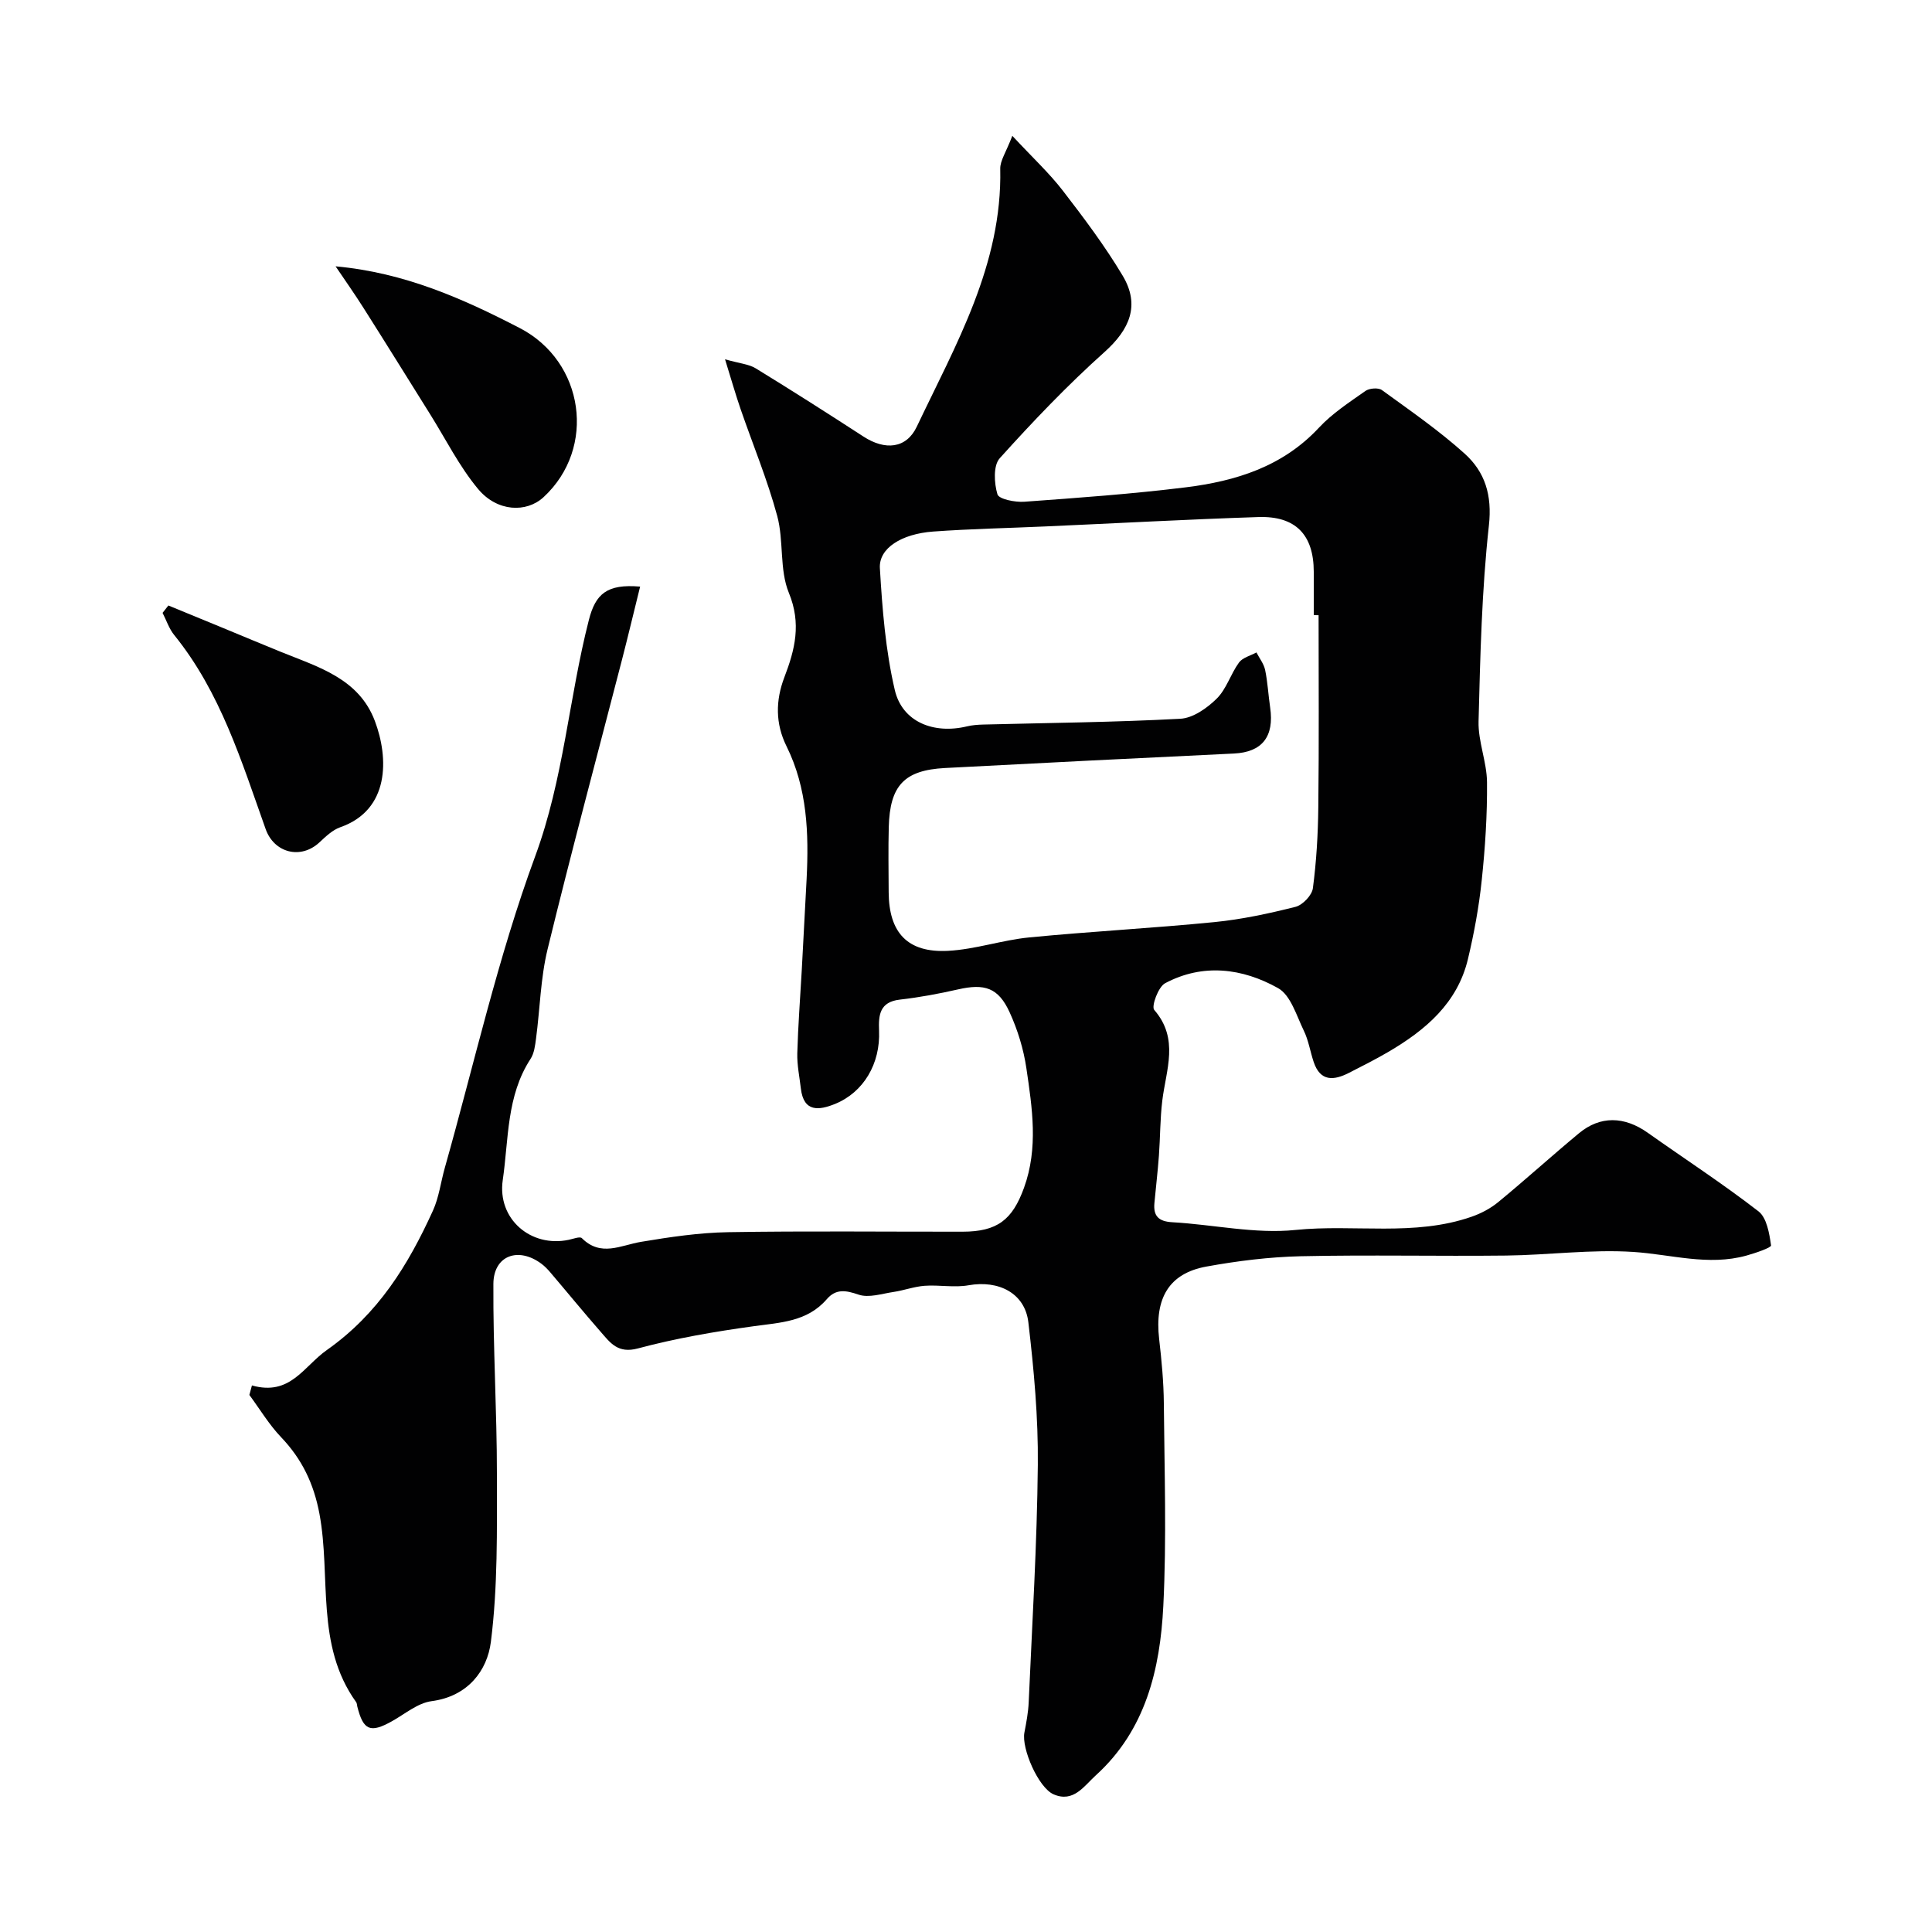 <svg enable-background="new 0 0 400 400" viewBox="0 0 400 400" xmlns="http://www.w3.org/2000/svg"><g fill="#010102"><path d="m52.16 286.84c7.95 2.24 10.68-3.93 15.51-7.33 10.66-7.51 16.84-17.61 21.96-28.85 1.26-2.77 1.63-5.94 2.47-8.9 6.09-21.54 10.98-43.53 18.7-64.47 5.92-16.03 6.97-32.75 11.12-48.94 1.38-5.39 3.73-7.49 10.61-6.9-1.27 5.11-2.45 10.09-3.73 15.05-5.17 20-10.54 39.96-15.43 60.03-1.46 6-1.57 12.33-2.39 18.5-.19 1.44-.38 3.05-1.14 4.21-5 7.67-4.51 16.6-5.75 25.08-1.17 8.04 5.8 14.03 13.66 12.37.92-.19 2.31-.74 2.71-.35 3.94 3.94 8.04 1.48 12.26.77 5.97-1 12.03-1.9 18.06-2 16.16-.27 32.33-.08 48.5-.1 7.21-.01 10.32-2.45 12.73-9.09 2.99-8.25 1.7-16.53.49-24.76-.58-3.95-1.8-7.92-3.46-11.56-2.34-5.13-5.19-6.01-10.71-4.75-3.97.9-7.99 1.65-12.03 2.11-4.2.48-4.43 3.22-4.3 6.43.29 6.83-3.2 12.76-9.12 15.17-3.29 1.33-6.49 1.77-7.07-3.19-.28-2.42-.8-4.86-.74-7.28.16-5.77.61-11.53.93-17.3.34-6.27.68-12.54 1-18.8.47-9.44.16-18.76-4.16-27.49-2.32-4.67-2.28-9.48-.45-14.27 2.2-5.74 3.56-11.11.93-17.5-1.98-4.82-1.01-10.77-2.41-15.93-2.03-7.5-5.04-14.74-7.58-22.11-1.03-2.98-1.89-6.02-3.22-10.3 3.12.88 4.96 1.01 6.35 1.87 7.51 4.6 14.94 9.34 22.32 14.13 4.48 2.91 8.87 2.5 11.03-2.05 8.08-17.01 17.71-33.57 17.28-53.39-.04-1.69 1.2-3.41 2.5-6.83 4.19 4.51 7.64 7.7 10.47 11.37 4.38 5.68 8.72 11.46 12.39 17.61 3.62 6.08 1.47 11.09-3.78 15.79-7.66 6.86-14.8 14.34-21.69 21.99-1.36 1.51-1.16 5.16-.47 7.46.3 1.01 3.67 1.68 5.57 1.54 11.15-.81 22.31-1.61 33.39-2.98 10.35-1.28 20.08-4.27 27.6-12.35 2.76-2.96 6.28-5.25 9.63-7.61.81-.57 2.67-.72 3.41-.18 5.82 4.23 11.78 8.34 17.12 13.15 4.21 3.79 5.73 8.57 5.03 14.88-1.48 13.44-1.79 27.02-2.14 40.55-.11 4.18 1.71 8.39 1.75 12.6.06 6.76-.38 13.55-1.09 20.28-.57 5.49-1.58 10.98-2.86 16.35-2.18 9.13-8.78 14.7-16.47 19.21-2.65 1.55-5.4 2.93-8.13 4.33-3.15 1.61-5.96 1.88-7.34-2.25-.72-2.15-1.06-4.46-2.04-6.47-1.52-3.12-2.71-7.34-5.33-8.81-7.35-4.12-15.54-5.19-23.39-1.01-1.42.76-2.88 4.8-2.25 5.52 5.22 6.01 2.44 12.41 1.67 18.78-.46 3.78-.42 7.61-.7 11.41-.24 3.27-.63 6.53-.93 9.79-.25 2.69.85 3.82 3.7 3.98 8.52.48 17.15 2.46 25.5 1.6 12.15-1.24 24.6 1.4 36.47-2.74 1.96-.68 3.93-1.72 5.53-3.04 5.65-4.65 11.08-9.58 16.71-14.25 4.4-3.65 9.39-3.52 14.22-.1 7.65 5.42 15.53 10.54 22.93 16.27 1.73 1.34 2.25 4.59 2.61 7.06.07.46-3.27 1.6-5.12 2.11-7.88 2.18-15.58-.25-23.39-.76-8.73-.57-17.57.65-26.36.75-14.16.16-28.34-.17-42.49.14-6.54.15-13.12.97-19.56 2.14-7.74 1.41-10.74 6.57-9.77 15.01.51 4.41.93 8.86.97 13.3.12 14 .59 28.03-.11 41.99-.66 13.05-3.64 25.66-13.97 35.03-2.43 2.2-4.62 5.74-8.76 3.93-3.13-1.37-6.66-9.49-6.03-12.78.4-2.08.8-4.18.89-6.28.72-16.37 1.73-32.73 1.89-49.11.1-9.85-.81-19.75-1.96-29.55-.71-6.07-6.19-8.77-12.37-7.67-2.95.53-6.08-.11-9.11.11-2.17.16-4.29.96-6.46 1.28-2.41.36-5.11 1.27-7.21.55-2.67-.92-4.7-1.24-6.58.94-4.04 4.68-9.59 4.83-15.14 5.6-8.06 1.11-16.13 2.5-23.98 4.6-4.11 1.1-5.68-1.13-7.65-3.39-3.57-4.08-7-8.28-10.52-12.41-.54-.63-1.13-1.24-1.79-1.73-4.8-3.58-9.91-1.71-9.95 4.16-.08 13.13.73 26.27.73 39.4 0 11.59.2 23.28-1.25 34.73-.75 5.94-4.76 11.29-12.29 12.27-2.87.38-5.52 2.67-8.22 4.17-4.45 2.48-5.9 1.89-7.14-3.04-.08-.32-.07-.7-.25-.94-8.48-11.81-5.16-25.96-7.59-38.97-1.17-6.23-3.6-11.32-7.92-15.85-2.51-2.62-4.41-5.82-6.59-8.77.17-.65.35-1.31.53-1.97zm220.84-159.47c-.33 0-.67-.01-1-.01 0-3 0-5.99 0-8.99-.01-7.63-3.74-11.57-11.45-11.32-14.69.48-29.38 1.29-44.06 1.94-7.76.35-15.53.5-23.27 1.06-6.59.48-11.3 3.46-11.05 7.59.5 8.46 1.17 17.02 3.09 25.23 1.55 6.61 8.05 9.17 14.93 7.52 1.11-.27 2.28-.35 3.43-.38 13.59-.35 27.19-.47 40.76-1.2 2.62-.14 5.54-2.2 7.54-4.18 2.01-1.99 2.88-5.1 4.6-7.46.75-1.03 2.38-1.41 3.61-2.09.62 1.2 1.53 2.35 1.8 3.62.53 2.55.66 5.18 1.04 7.77.89 6.07-1.69 9.26-7.49 9.54-19.95.95-39.89 1.95-59.84 3-8.42.45-11.41 3.62-11.63 12.24-.12 4.49-.04 8.99-.02 13.49.05 8.38 3.92 12.57 12.31 12.12 5.64-.3 11.17-2.23 16.82-2.78 12.76-1.24 25.57-1.91 38.32-3.17 5.65-.56 11.27-1.77 16.78-3.16 1.48-.37 3.41-2.39 3.6-3.86.73-5.54 1.06-11.16 1.12-16.76.16-13.25.06-26.5.06-39.76z"/><path d="m69.48 55.14c14.26 1.3 26.32 6.67 38.11 12.77 13.41 6.93 15.96 24.85 4.95 35.02-3.55 3.28-9.6 3.05-13.55-1.68-3.91-4.69-6.7-10.32-9.97-15.54-4.56-7.28-9.08-14.58-13.68-21.83-1.87-2.97-3.9-5.83-5.86-8.74z"/><path d="m34.86 125.36c3.82 1.57 7.64 3.14 11.45 4.71 3.98 1.64 7.94 3.31 11.93 4.93 7.69 3.11 16.06 5.49 19.37 14.27 2.9 7.68 3.1 18.41-7.16 22-1.62.57-3.03 1.94-4.33 3.15-3.87 3.59-9.37 2.16-11.12-2.77-4.99-14-9.33-28.32-18.93-40.17-1.07-1.32-1.62-3.05-2.41-4.59.4-.5.8-1.01 1.2-1.53z"/></g></svg>